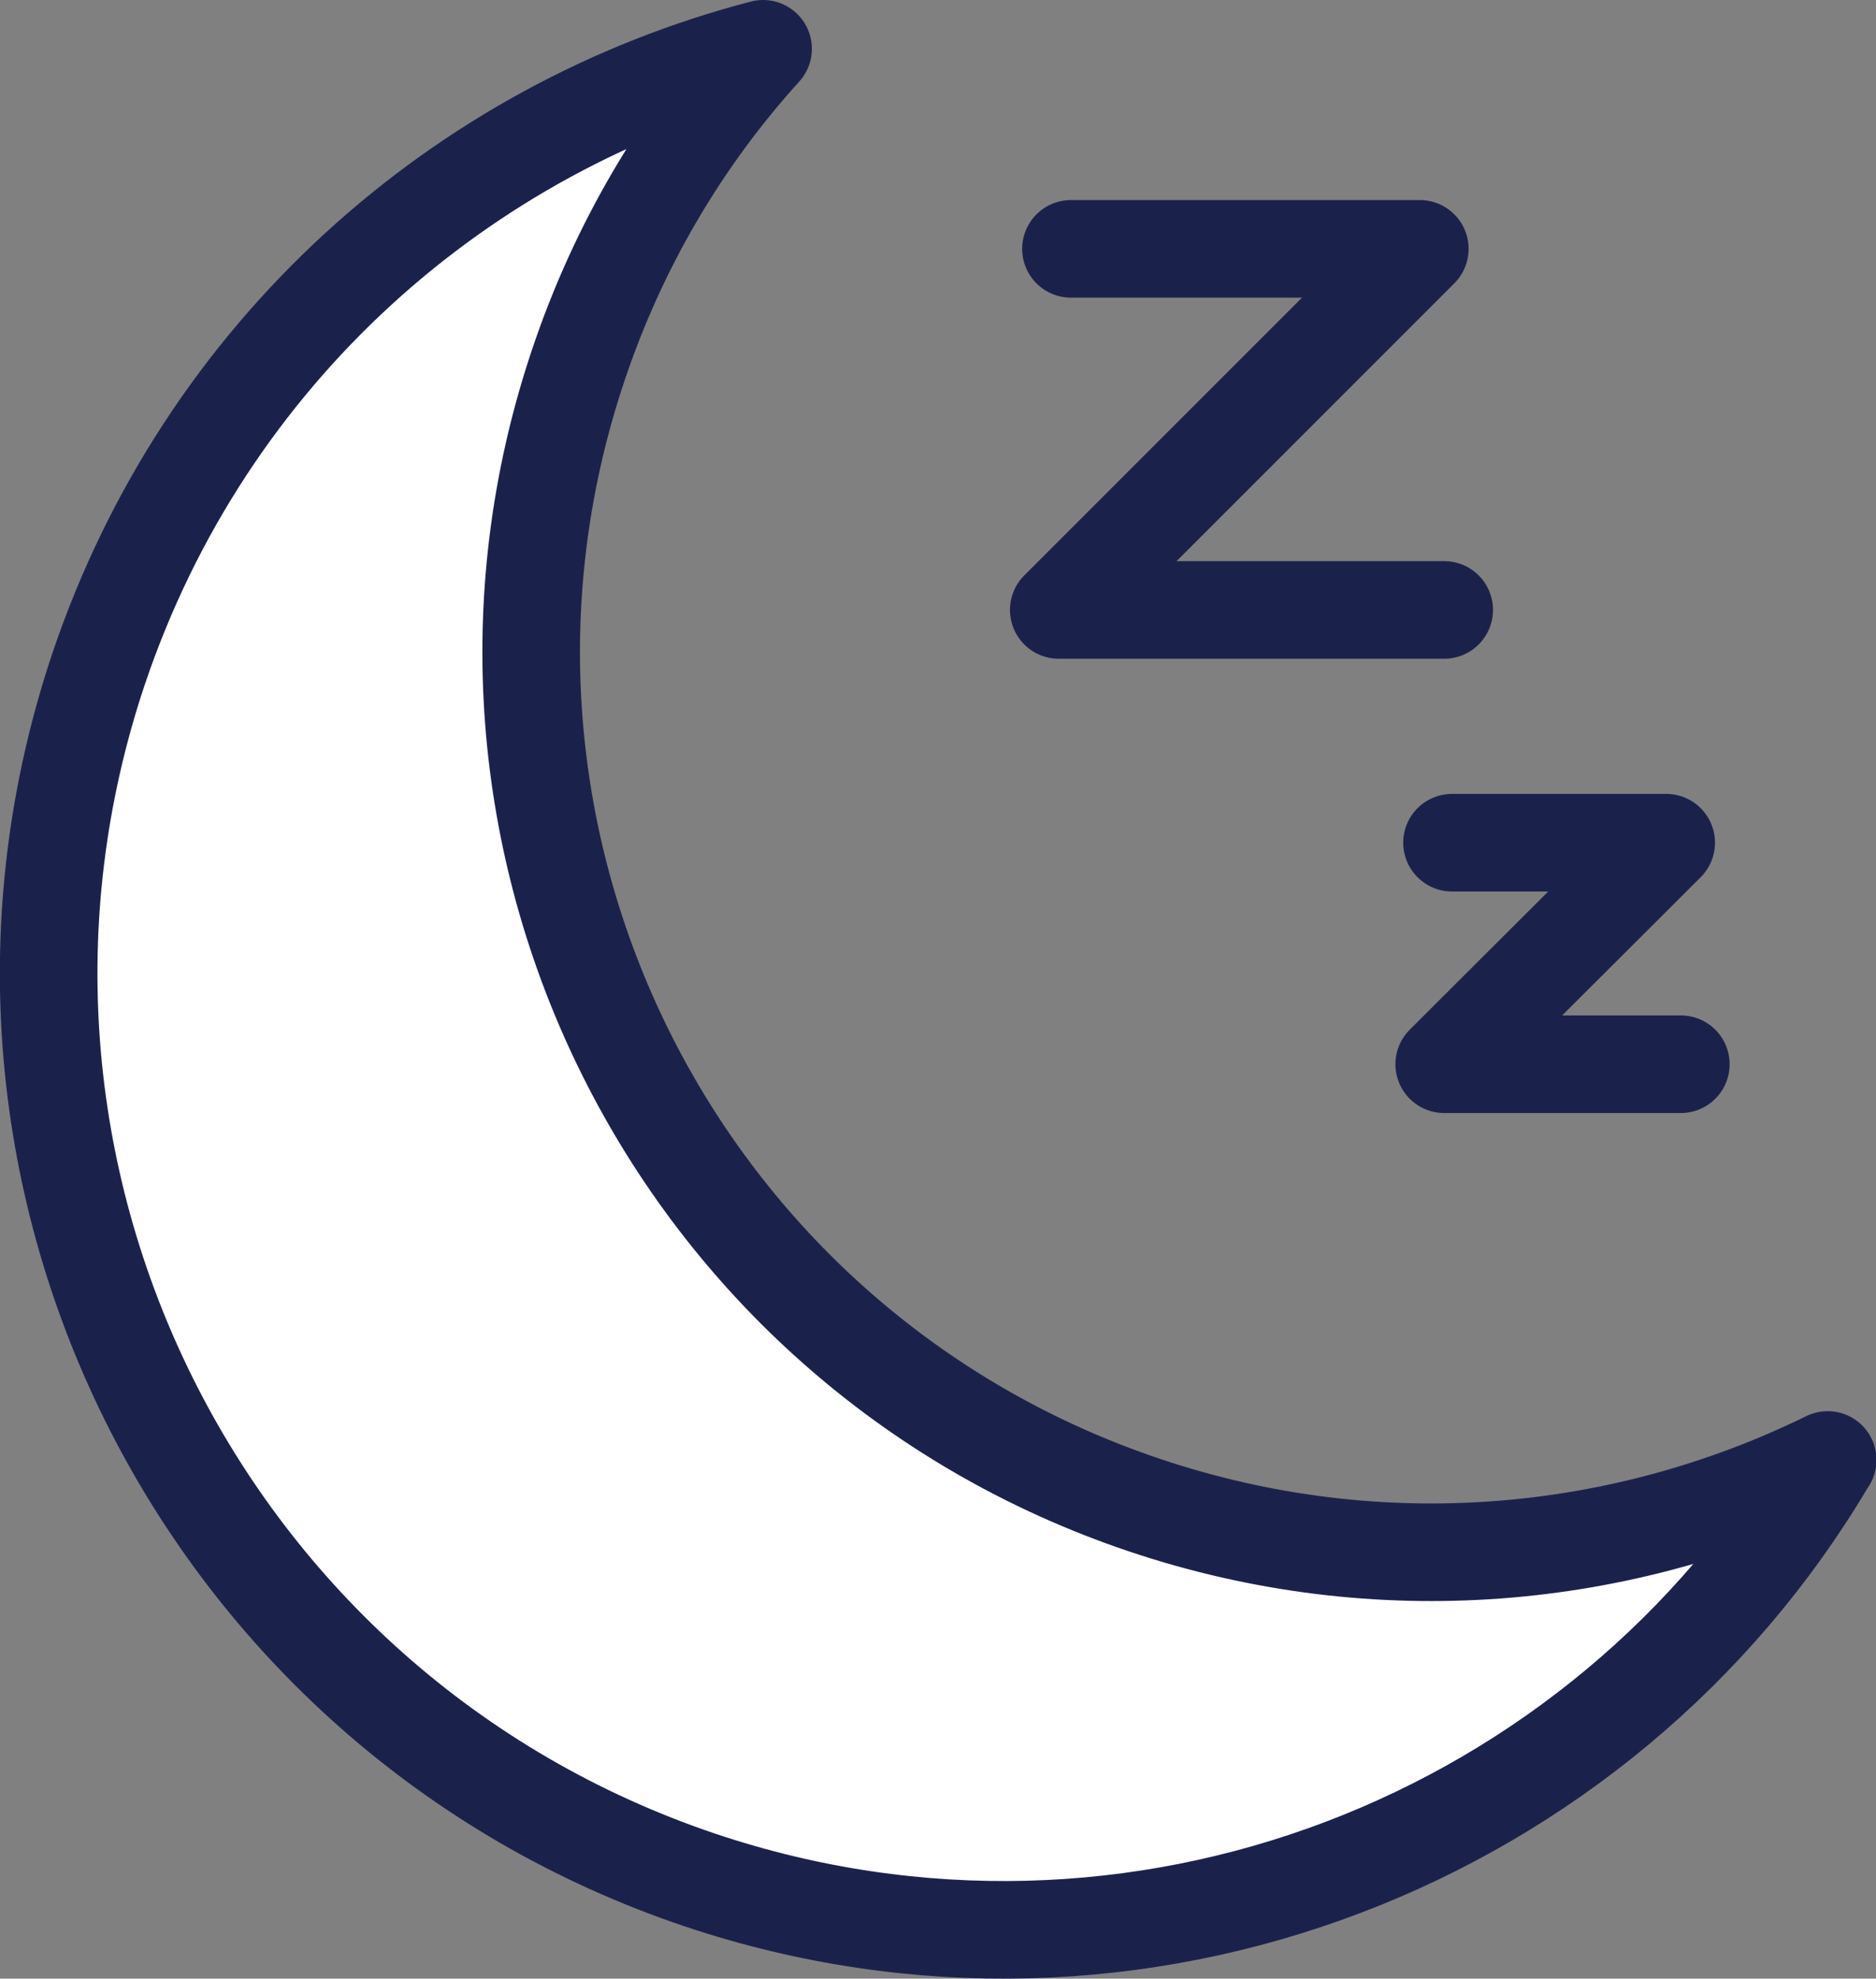 <?xml version="1.0" encoding="UTF-8"?>
<svg id="Layer_1" data-name="Layer 1" xmlns="http://www.w3.org/2000/svg" viewBox="0 0 38.45 40.55">
  <rect x="0" y="0" width="38.45" height="40.55" fill="#808080" stroke="none"/>
  <defs>
    <style>
      .cls-1 {
        fill: none;
      }

      .cls-1, .cls-2 {
        stroke: #1a224c;
        stroke-linecap: round;
        stroke-linejoin: round;
        stroke-width: 2px;
      }

      .cls-2 {
        fill: #fff;
      }
    </style>
  </defs>
  <path class="cls-2" d="M37.45,29.93c-4.6,7.79-14.18,11.59-23.1,8.6C4.1,35.08-1.42,23.97,2.02,13.71,4.21,7.21,9.46,2.61,15.64,1c-1.65,1.82-2.96,4.01-3.79,6.49-3.24,9.66,1.96,20.12,11.62,23.36,4.8,1.61,9.79,1.13,13.99-.93Z"/>
  <polyline class="cls-1" points="21.95 5.1 29.1 5.1 21.7 12.5 29.6 12.5"/>
  <polyline class="cls-1" points="29.76 17.27 34.15 17.27 29.6 21.81 34.45 21.81"/>
</svg>